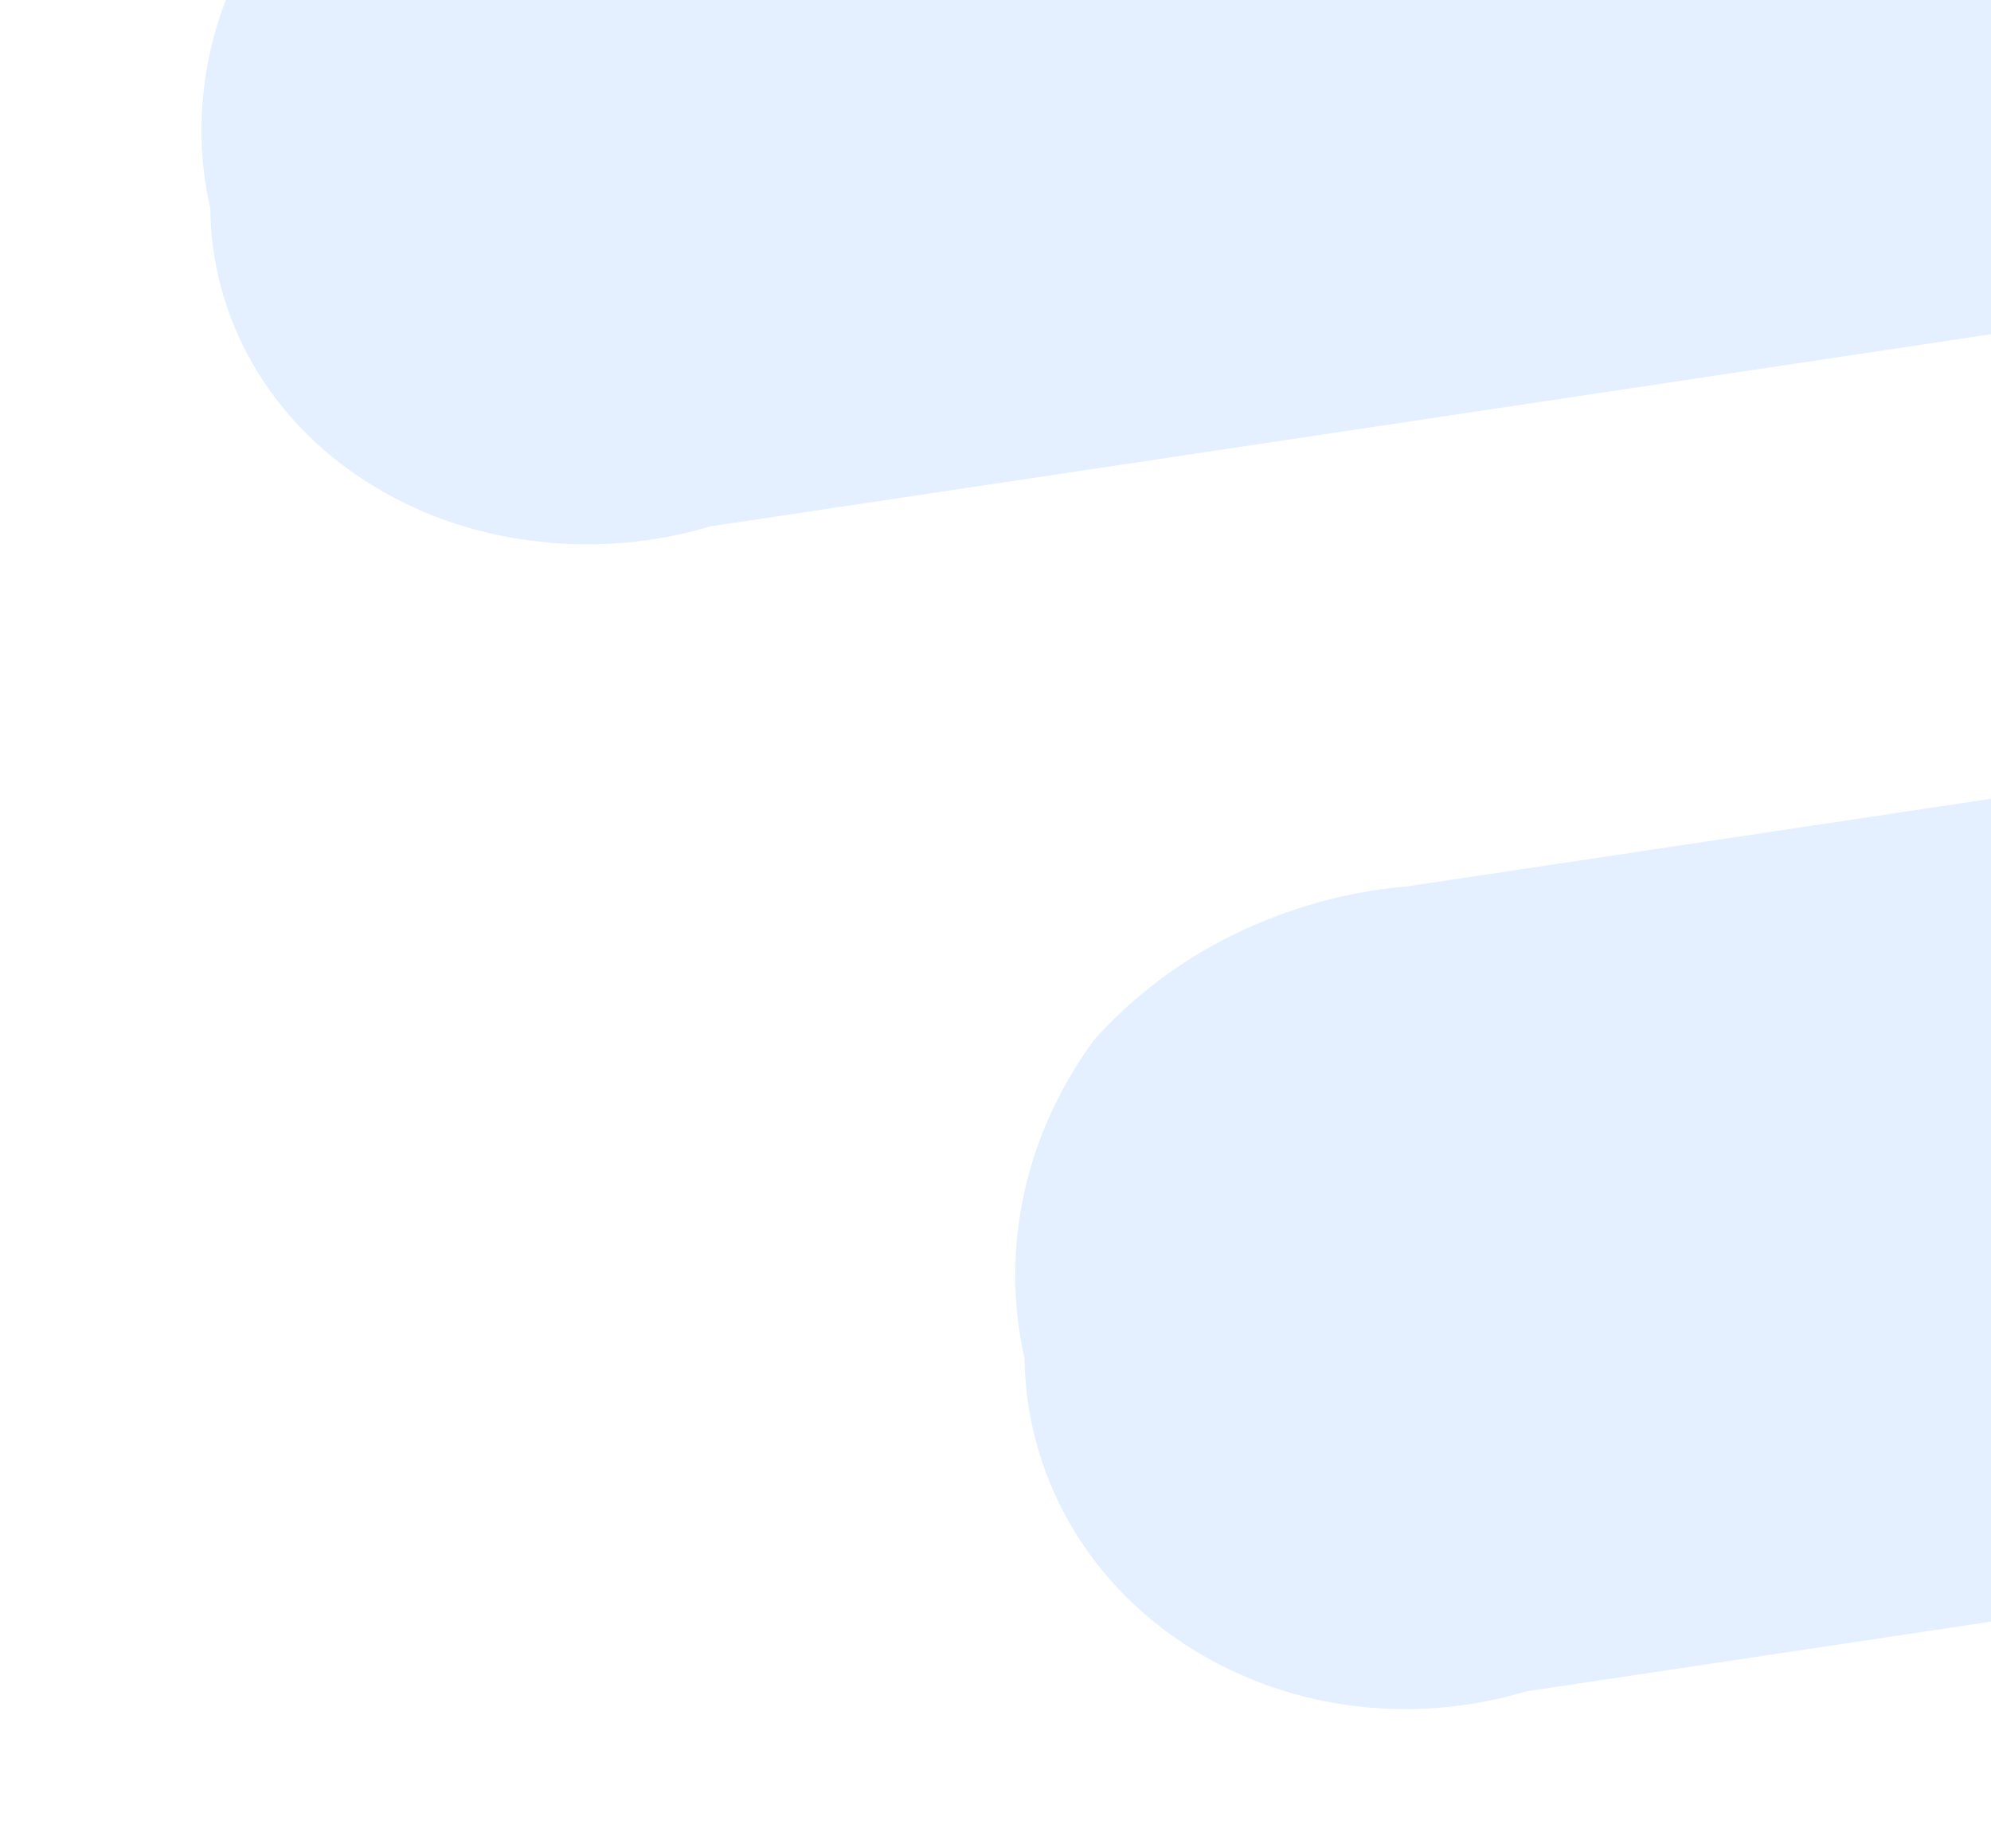 <svg width="305" height="283" viewBox="0 0 305 283" fill="none" xmlns="http://www.w3.org/2000/svg">
<g opacity="0.2">
<path d="M465.942 161.643C465.317 153.098 462.773 144.841 458.451 137.379C454.192 129.906 448.239 123.347 440.998 118.235C425.362 109.04 406.344 106.089 388.009 109.894L215.404 135.784C206.232 136.566 197.322 139.09 189.09 143.094C180.859 147.098 173.573 152.61 167.632 159.238C162.417 166.351 158.71 174.358 156.891 182.742C155.071 191.127 155.056 199.768 156.951 208.056C157.065 216.678 159.308 225.112 163.512 232.658C167.726 240.269 173.797 246.744 181.275 251.69C188.753 256.635 197.352 259.895 206.502 261.161C215.653 262.426 224.962 261.689 233.854 259.036L406.523 233.137C425.048 231.48 442.377 223.143 454.801 210.003C460.172 203.065 463.963 195.176 465.856 186.847C467.749 178.518 467.773 169.942 465.888 161.718L465.942 161.643Z" fill="#78AEFF"/>
<path d="M476.655 -34.764C476.079 -42.986 473.583 -50.921 469.299 -58.126C465.079 -65.34 459.174 -71.576 451.962 -76.495C436.394 -85.239 417.394 -88.06 399.06 -84.255L91.019 -38.051C81.857 -37.204 72.937 -34.745 64.686 -30.87C56.51 -26.94 49.13 -21.613 43.16 -15.178C37.907 -8.323 34.161 -0.573 32.293 7.489C30.436 15.615 30.363 23.869 32.219 31.899C32.284 40.198 34.479 48.31 38.645 55.598C42.81 62.887 48.852 69.169 56.292 73.856C63.74 78.608 72.31 81.674 81.442 82.811C90.519 84.021 99.892 83.275 108.783 80.622L416.888 34.408C435.404 32.686 452.772 24.608 465.253 11.855C470.654 5.11 474.483 -2.521 476.424 -10.527C478.365 -18.534 478.428 -26.852 476.591 -34.754L476.655 -34.764Z" fill="#78AEFF"/>
<path d="M579.136 320.487C578.569 310.789 575.777 301.395 570.909 292.828C566.116 284.25 559.361 276.795 551.078 270.867C533.175 260.28 511.233 256.608 489.979 260.754L133.109 309.543C122.502 310.372 112.154 313.106 102.564 317.52C93.058 322.001 84.459 328.142 77.475 335.614C71.315 343.594 66.889 352.656 64.632 362.12C62.384 371.659 62.2 381.383 64.251 390.878C64.225 400.657 66.667 410.254 71.397 418.918C76.127 427.581 83.041 435.093 91.589 440.752C100.147 446.487 110.023 450.257 120.572 451.764C131.057 453.356 141.908 452.648 152.225 449.686L509.169 400.888C530.606 399.198 550.793 389.999 565.384 375.203C571.713 367.355 576.234 358.435 578.576 349.038C580.918 339.64 581.092 329.84 579.062 320.497L579.136 320.487Z" fill="#78AEFF"/>
</g>
</svg>
